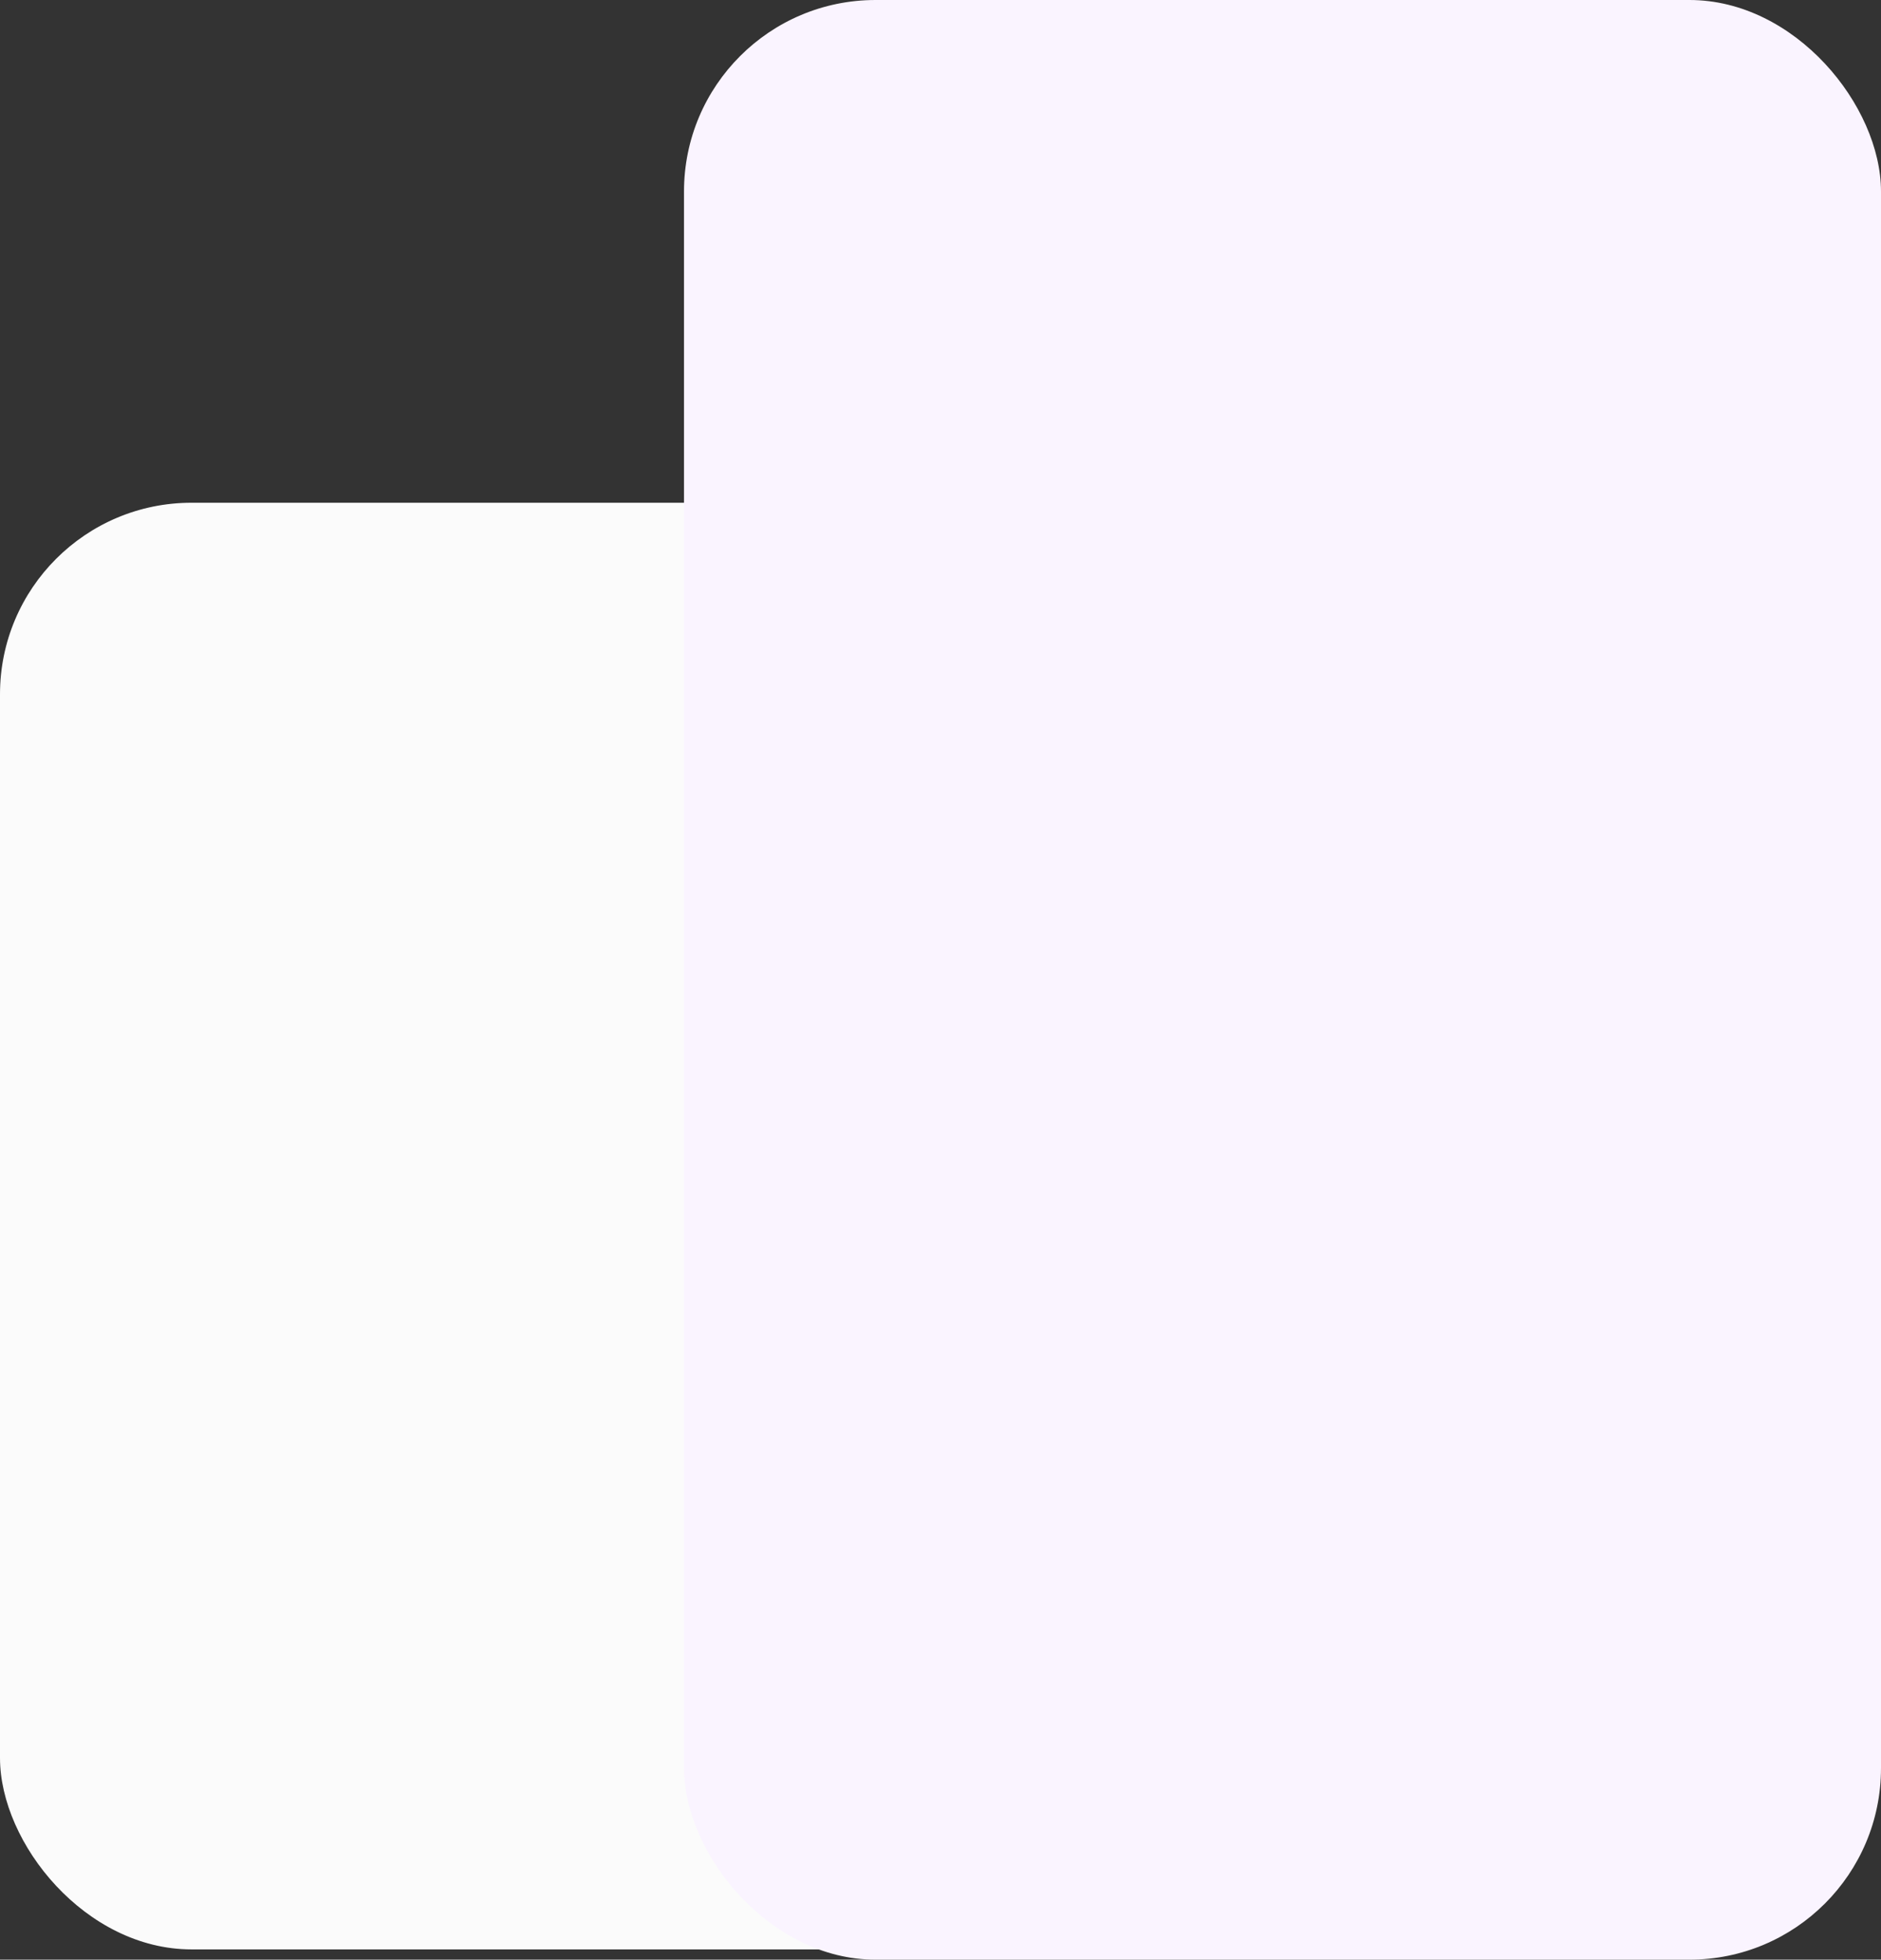 <svg xmlns="http://www.w3.org/2000/svg" width="550" height="573" viewBox="0 0 550 573" fill="none"><rect x="0" y="0" width="550" height="573" fill="#333333" stroke="none"/><rect y="147" width="400" height="423" rx="56" fill="#FBFBFB"></rect><rect x="200" width="350" height="573" rx="56" fill="#FAF4FF"></rect></svg>